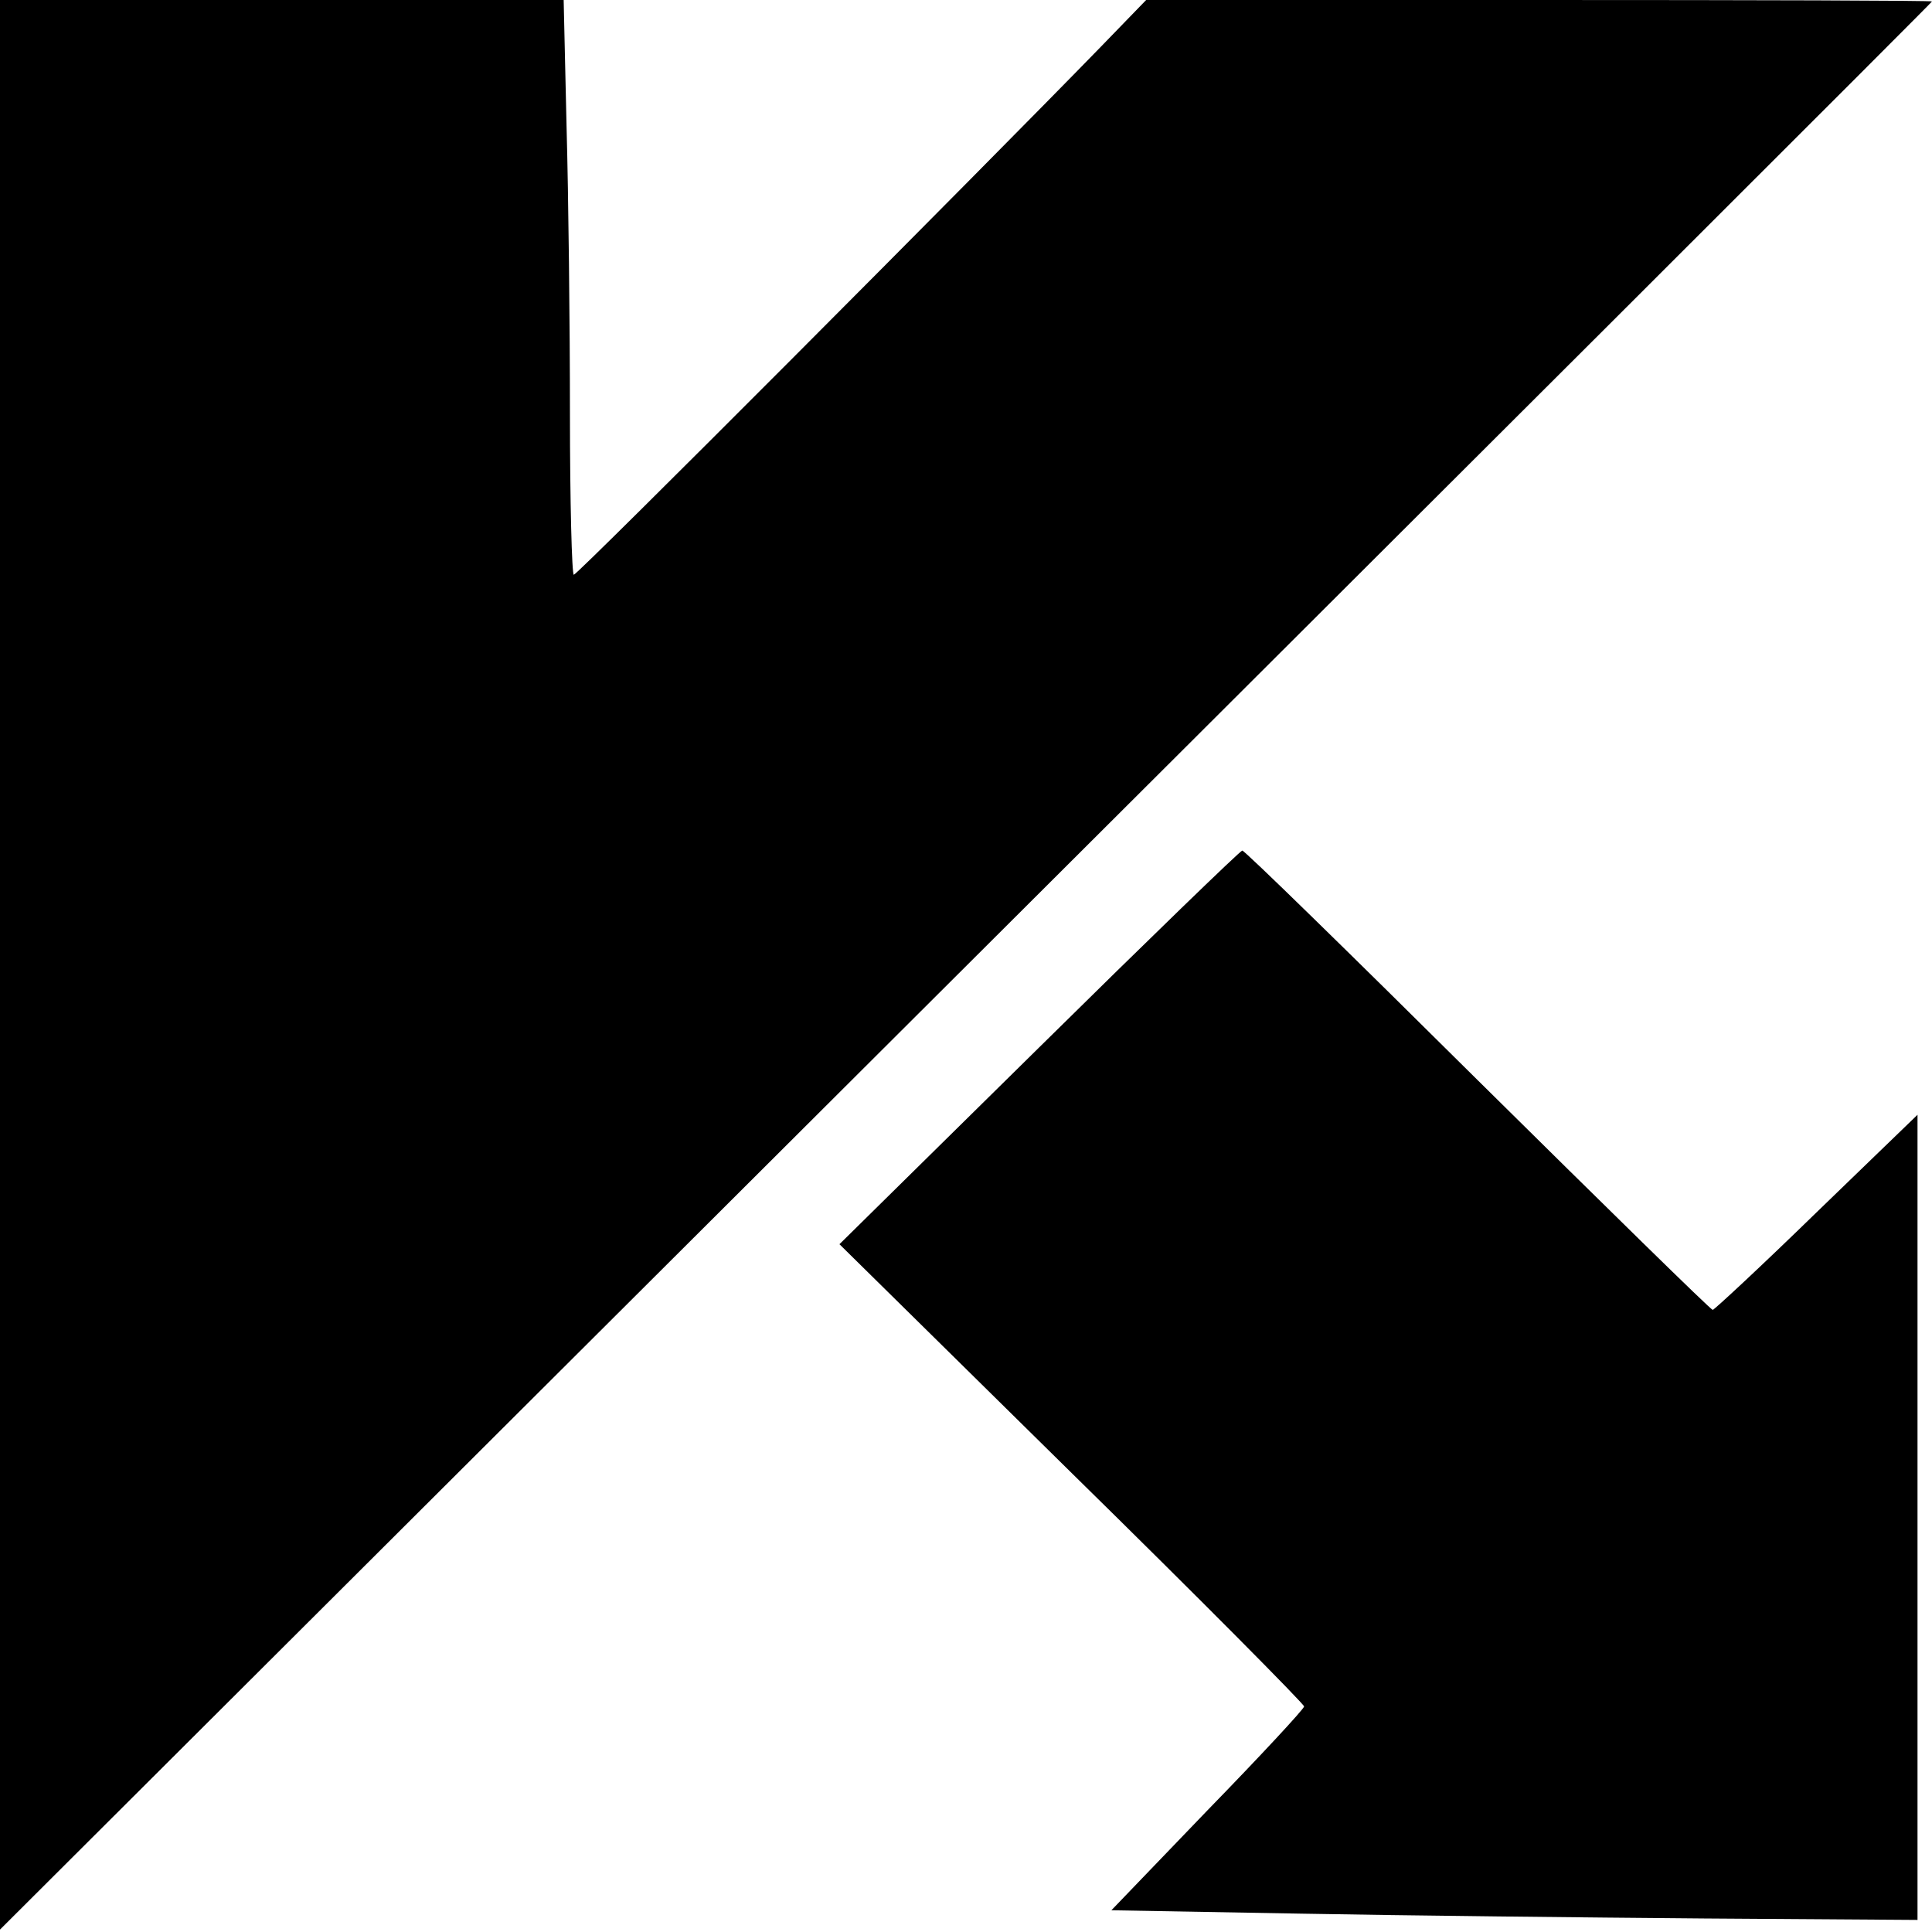 <svg data-sanitized-data-type="shape" data-type="shape" width="533.333" height="533.333" viewBox="0 0 400 400" data-sanitized-data-bbox="0 0 400 399.5" data-bbox="0 0 400 399.5" xmlns="http://www.w3.org/2000/svg"><g><path d="M0 199.7v199.8l113.2-112.9C319.7 80.7 400 .5 400 .3c0-.2-36.6-.3-81.4-.3h-81.3l-9.4 9.7C203 35.3 119.6 119 118.8 119c-.4 0-.8-15-.8-33.3 0-18.2-.3-45-.7-59.5L116.7 0H0v199.7z"></path><path d="m215.1 216.9-41.3 40.7 48.1 47.4c26.5 26 48.1 47.8 48.1 48.3s-9 10.2-20 21.5l-19.9 20.7 39.2.7c21.6.4 59.1.8 83.5 1l44.2.3V230.8L376.1 251c-11.5 11.2-21.2 20.2-21.5 20.2-.4 0-22.3-21.5-48.7-47.6-26.4-26.2-48.3-47.6-48.7-47.5-.4 0-19.3 18.3-42.1 40.8z"></path></g></svg>